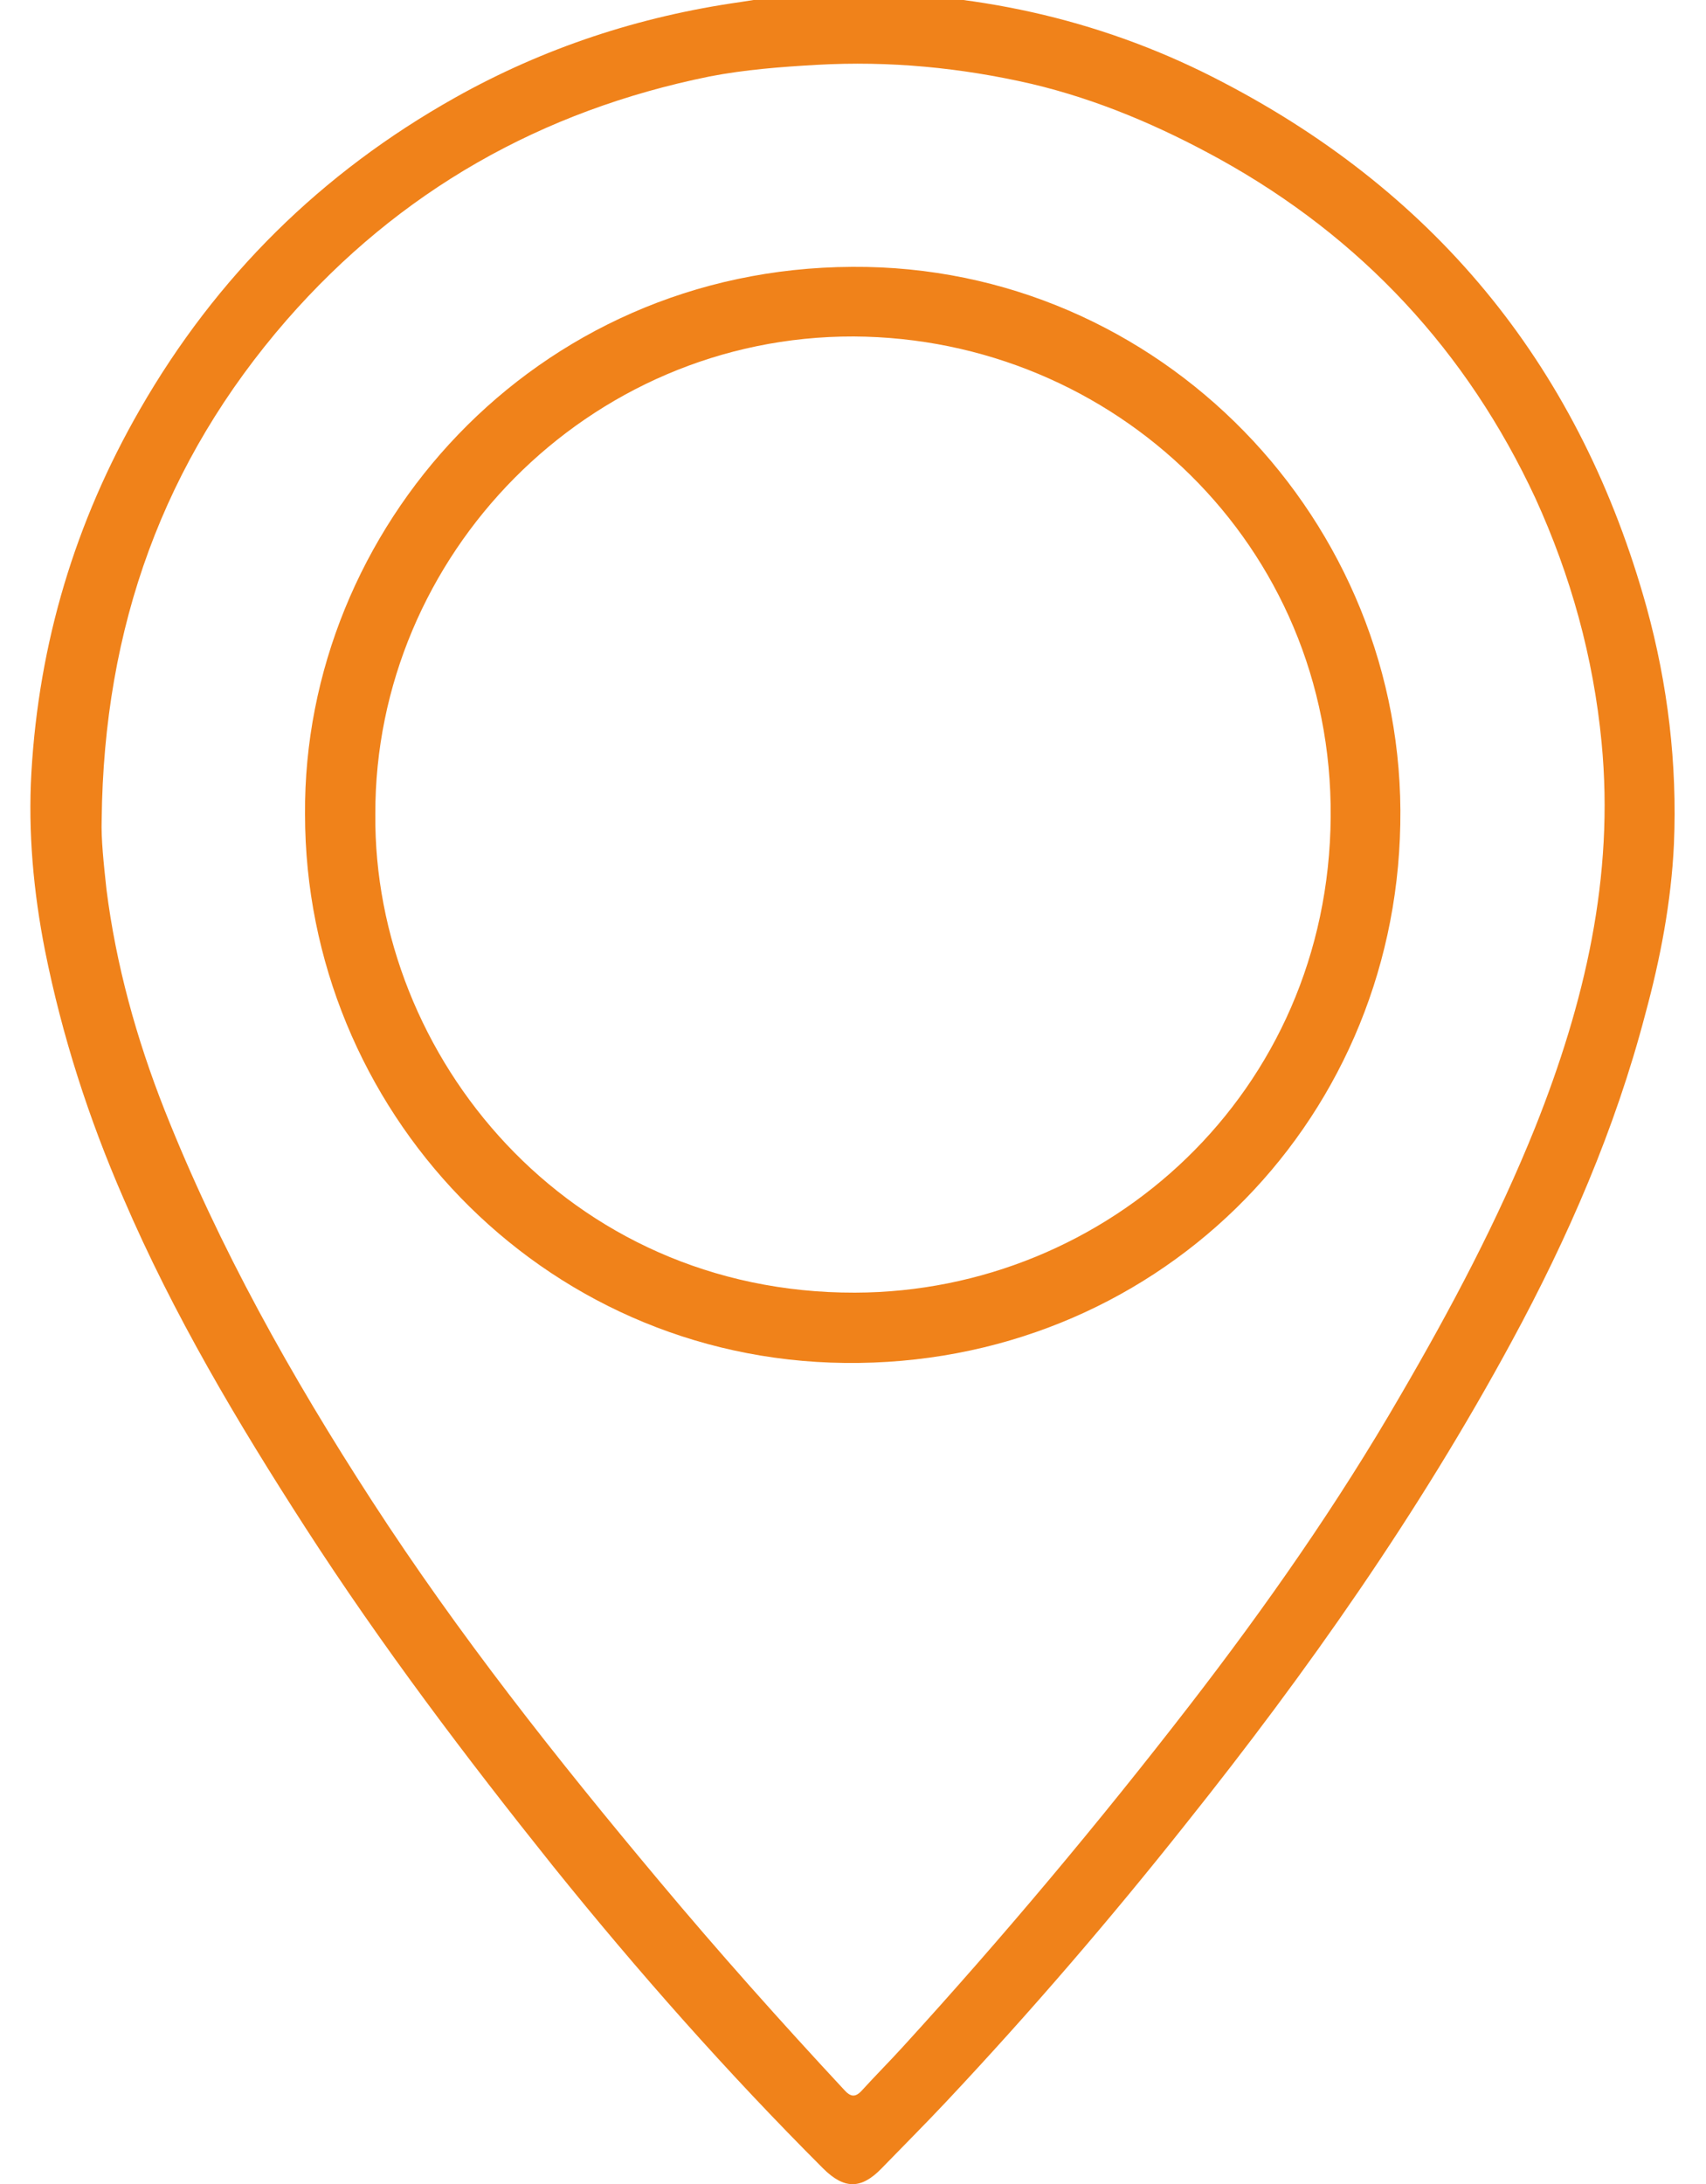 <?xml version="1.0" encoding="UTF-8"?> <svg xmlns="http://www.w3.org/2000/svg" xmlns:xlink="http://www.w3.org/1999/xlink" version="1.1" id="Capa_1" x="0px" y="0px" viewBox="0 0 25 32" style="enable-background:new 0 0 25 32;" xml:space="preserve"> <style type="text/css"> .st0{fill:#F0821A;} </style> <g> <path class="st0" d="M12.5-0.11c1.92,0.01,3.74,0.43,5.43,1.32c3.18,1.66,5.24,4.23,6.2,7.69c0.31,1.13,0.45,2.29,0.4,3.47 c-0.04,0.85-0.2,1.68-0.42,2.49c-0.44,1.68-1.13,3.27-1.96,4.8c-1.36,2.51-2.99,4.83-4.77,7.06c-1.11,1.4-2.28,2.76-3.51,4.07 c-0.31,0.33-0.63,0.65-0.95,0.98c-0.3,0.31-0.55,0.31-0.86,0c-1.4-1.4-2.71-2.88-3.95-4.42c-1.28-1.6-2.52-3.24-3.63-4.96 c-1-1.55-1.94-3.13-2.67-4.83c-0.51-1.17-0.9-2.38-1.15-3.63c-0.17-0.86-0.25-1.74-0.2-2.61c0.11-1.9,0.64-3.67,1.59-5.32 c1.12-1.95,2.66-3.47,4.62-4.57c1.3-0.73,2.7-1.19,4.18-1.4C11.4-0.06,11.94-0.12,12.5-0.11z M1.49,12.01 c-0.01,0.28,0.03,0.65,0.07,1.02C1.7,14.14,2,15.22,2.41,16.26c0.8,2.02,1.86,3.91,3.04,5.73c1.27,1.96,2.71,3.78,4.21,5.57 c0.87,1.04,1.78,2.06,2.71,3.06c0.09,0.1,0.16,0.12,0.26,0.01c0.2-0.22,0.41-0.43,0.61-0.65c1.46-1.6,2.86-3.27,4.19-4.99 c1.12-1.45,2.17-2.95,3.09-4.54c0.74-1.27,1.43-2.57,1.98-3.94c0.72-1.81,1.16-3.66,0.97-5.63c-0.12-1.25-0.45-2.44-0.97-3.58 c-1-2.15-2.55-3.82-4.63-4.97c-0.87-0.48-1.78-0.87-2.75-1.1c-1.04-0.24-2.09-0.34-3.15-0.28c-0.53,0.03-1.05,0.07-1.57,0.17 C7.93,1.62,5.85,2.8,4.2,4.69C2.4,6.76,1.52,9.18,1.49,12.01z"></path> <path class="st0" d="M4.47,11.93c-0.03-4.17,3.35-8,8.02-8.02c4.51-0.03,8.12,3.73,8.03,8.17c-0.08,4.43-3.63,7.94-8.14,7.89 C7.91,19.92,4.47,16.24,4.47,11.93z M5.5,11.93c-0.03,3.54,2.81,7.02,7.03,7.01c3.7-0.01,6.94-2.93,6.97-6.97 c0.03-3.99-3.18-7.02-6.99-7.04C8.61,4.92,5.49,8.14,5.5,11.93z"></path> </g> </svg> 